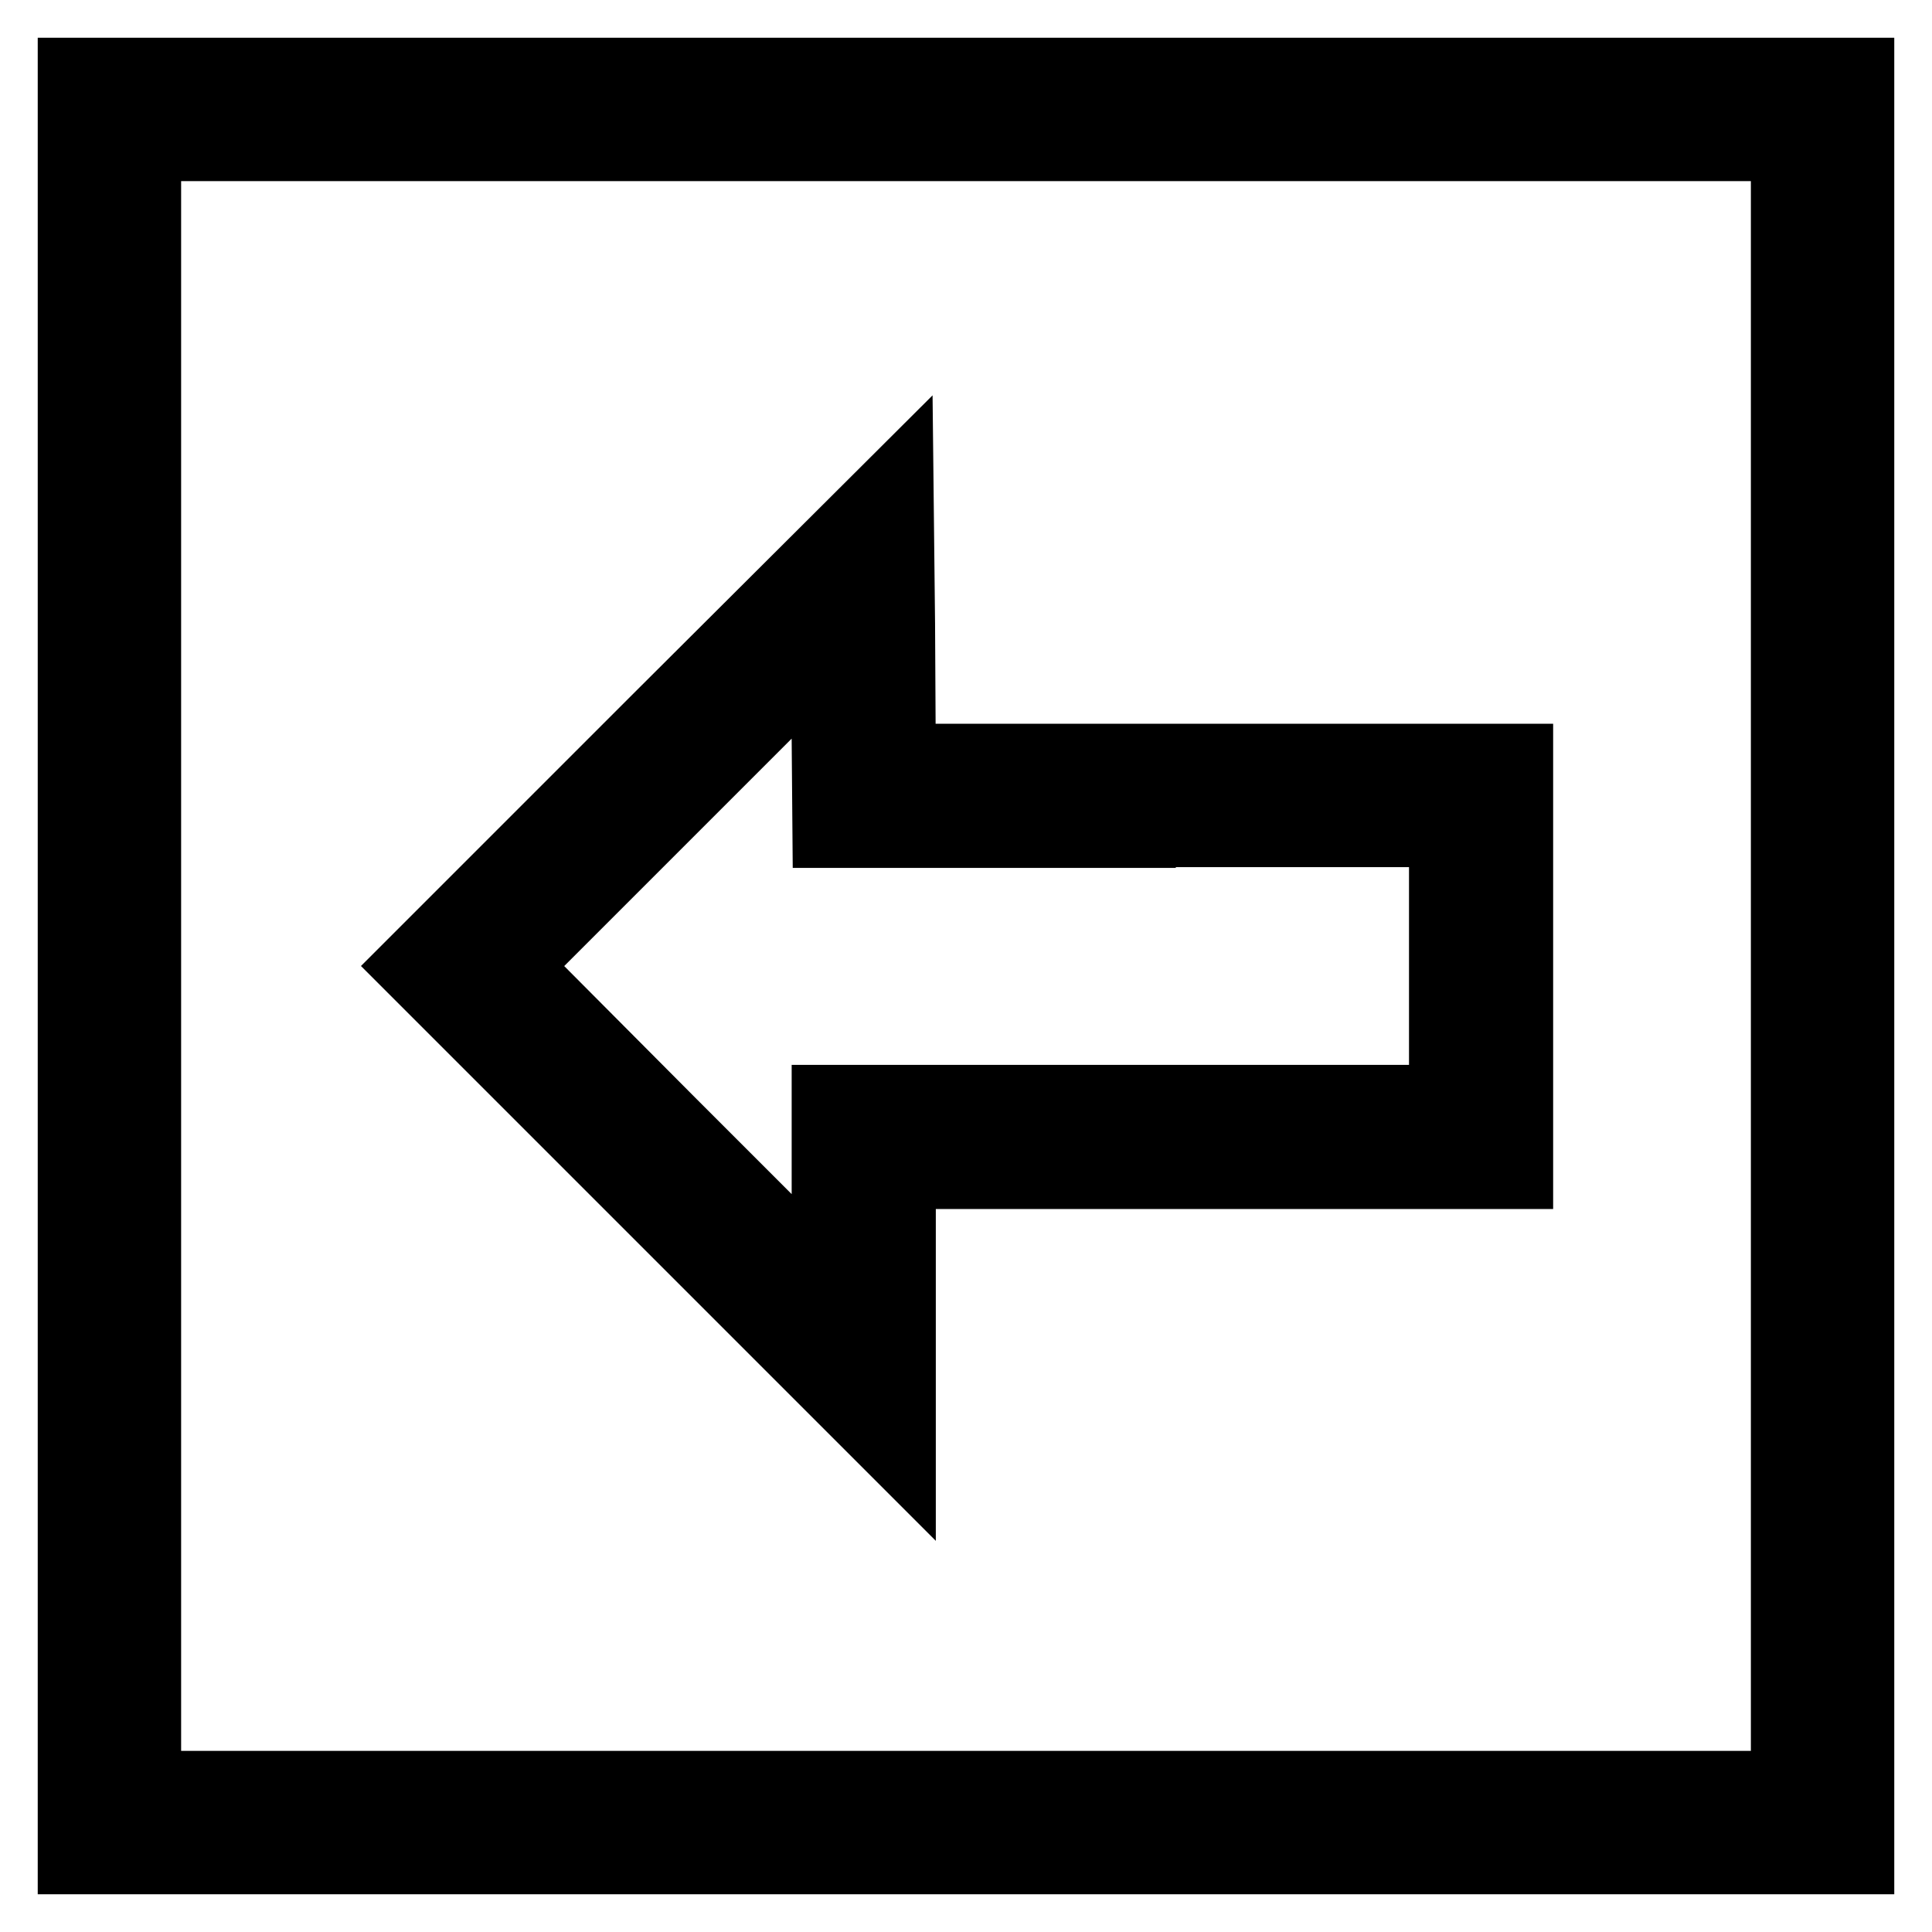 <?xml version="1.0" encoding="utf-8"?>
<!-- Svg Vector Icons : http://www.onlinewebfonts.com/icon -->
<!DOCTYPE svg PUBLIC "-//W3C//DTD SVG 1.1//EN" "http://www.w3.org/Graphics/SVG/1.1/DTD/svg11.dtd">
<svg version="1.1" xmlns="http://www.w3.org/2000/svg" xmlns:xlink="http://www.w3.org/1999/xlink" x="0px" y="0px" viewBox="0 0 256 256" enable-background="new 0 0 256 256" xml:space="preserve">
<g><g><g><path stroke-width="10" fill-opacity="0" stroke="#000000"  d="M10,128v118h118h118V128V10H128H10V128z M237,128v109H128H19V128V19h109h109V128z"/><path stroke-width="10" fill-opacity="0" stroke="#000000"  d="M86.8,96.1L54.9,128L87,160.1l32,32v-18.5v-18.4h40.9h40.9V128v-27.1h-40.9H119l-0.1-18.3l-0.2-18.3L86.8,96.1z M150.8,109.9h40.9V128v18.1h-40.9h-40.9v12.1v12.1l-21.1-21.1L67.7,128l21-21l21-21l0.2,12l0.1,12H150.8z"/></g></g></g>
</svg>